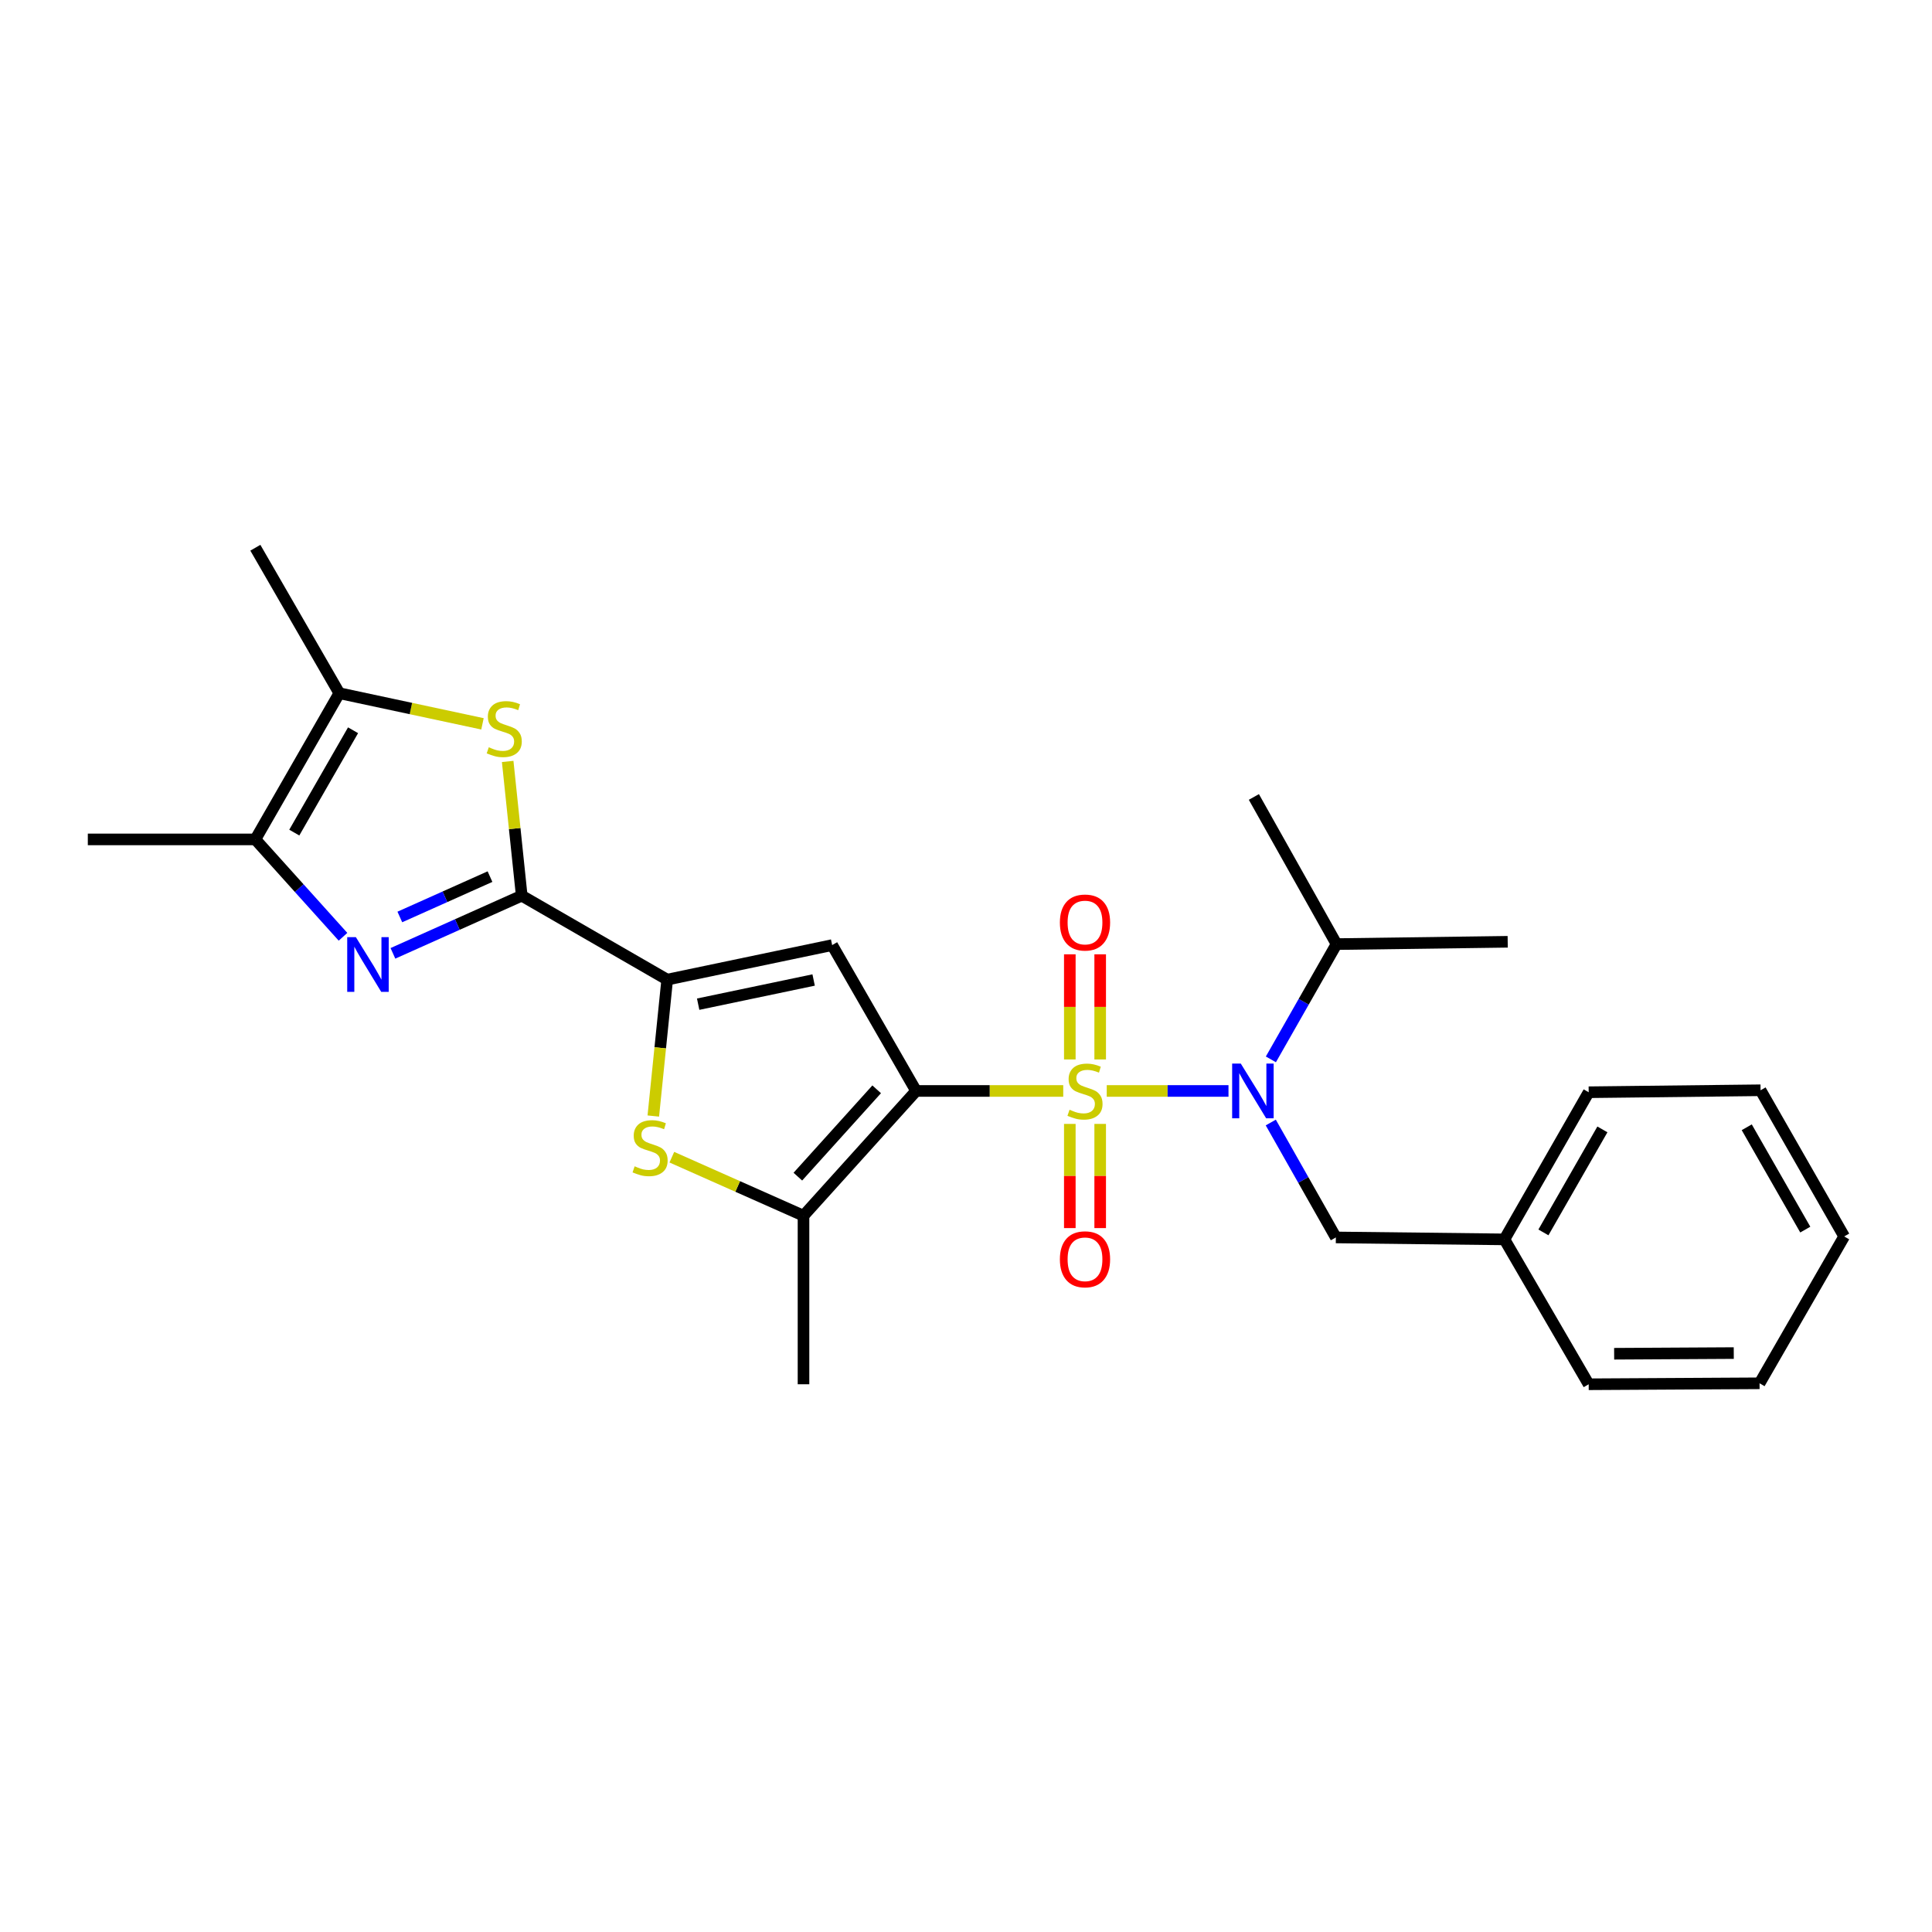 <?xml version='1.0' encoding='iso-8859-1'?>
<svg version='1.1' baseProfile='full'
              xmlns='http://www.w3.org/2000/svg'
                      xmlns:rdkit='http://www.rdkit.org/xml'
                      xmlns:xlink='http://www.w3.org/1999/xlink'
                  xml:space='preserve'
width='1000px' height='1000px' viewBox='0 0 1000 1000'>
<!-- END OF HEADER -->
<rect style='opacity:1.0;fill:#FFFFFF;stroke:none' width='1000' height='1000' x='0' y='0'> </rect>
<path class='bond-0' d='M 550.329,564.677 L 512.253,564.677' style='fill:none;fill-rule:evenodd;stroke:#CCCC00;stroke-width:6px;stroke-linecap:butt;stroke-linejoin:miter;stroke-opacity:1' />
<path class='bond-0' d='M 512.253,564.677 L 474.176,564.677' style='fill:none;fill-rule:evenodd;stroke:#000000;stroke-width:6px;stroke-linecap:butt;stroke-linejoin:miter;stroke-opacity:1' />
<path class='bond-5' d='M 572.847,564.677 L 604.356,564.677' style='fill:none;fill-rule:evenodd;stroke:#CCCC00;stroke-width:6px;stroke-linecap:butt;stroke-linejoin:miter;stroke-opacity:1' />
<path class='bond-5' d='M 604.356,564.677 L 635.865,564.677' style='fill:none;fill-rule:evenodd;stroke:#0000FF;stroke-width:6px;stroke-linecap:butt;stroke-linejoin:miter;stroke-opacity:1' />
<path class='bond-11' d='M 569.454,548.375 L 569.454,521.163' style='fill:none;fill-rule:evenodd;stroke:#CCCC00;stroke-width:6px;stroke-linecap:butt;stroke-linejoin:miter;stroke-opacity:1' />
<path class='bond-11' d='M 569.454,521.163 L 569.454,493.95' style='fill:none;fill-rule:evenodd;stroke:#FF0000;stroke-width:6px;stroke-linecap:butt;stroke-linejoin:miter;stroke-opacity:1' />
<path class='bond-11' d='M 553.734,548.375 L 553.734,521.163' style='fill:none;fill-rule:evenodd;stroke:#CCCC00;stroke-width:6px;stroke-linecap:butt;stroke-linejoin:miter;stroke-opacity:1' />
<path class='bond-11' d='M 553.734,521.163 L 553.734,493.95' style='fill:none;fill-rule:evenodd;stroke:#FF0000;stroke-width:6px;stroke-linecap:butt;stroke-linejoin:miter;stroke-opacity:1' />
<path class='bond-12' d='M 553.734,581.733 L 553.734,608.695' style='fill:none;fill-rule:evenodd;stroke:#CCCC00;stroke-width:6px;stroke-linecap:butt;stroke-linejoin:miter;stroke-opacity:1' />
<path class='bond-12' d='M 553.734,608.695 L 553.734,635.658' style='fill:none;fill-rule:evenodd;stroke:#FF0000;stroke-width:6px;stroke-linecap:butt;stroke-linejoin:miter;stroke-opacity:1' />
<path class='bond-12' d='M 569.454,581.733 L 569.454,608.695' style='fill:none;fill-rule:evenodd;stroke:#CCCC00;stroke-width:6px;stroke-linecap:butt;stroke-linejoin:miter;stroke-opacity:1' />
<path class='bond-12' d='M 569.454,608.695 L 569.454,635.658' style='fill:none;fill-rule:evenodd;stroke:#FF0000;stroke-width:6px;stroke-linecap:butt;stroke-linejoin:miter;stroke-opacity:1' />
<path class='bond-1' d='M 474.176,564.677 L 430.721,489.18' style='fill:none;fill-rule:evenodd;stroke:#000000;stroke-width:6px;stroke-linecap:butt;stroke-linejoin:miter;stroke-opacity:1' />
<path class='bond-6' d='M 474.176,564.677 L 415.892,629.249' style='fill:none;fill-rule:evenodd;stroke:#000000;stroke-width:6px;stroke-linecap:butt;stroke-linejoin:miter;stroke-opacity:1' />
<path class='bond-6' d='M 453.765,563.83 L 412.966,609.03' style='fill:none;fill-rule:evenodd;stroke:#000000;stroke-width:6px;stroke-linecap:butt;stroke-linejoin:miter;stroke-opacity:1' />
<path class='bond-3' d='M 430.721,489.18 L 345.338,507.056' style='fill:none;fill-rule:evenodd;stroke:#000000;stroke-width:6px;stroke-linecap:butt;stroke-linejoin:miter;stroke-opacity:1' />
<path class='bond-3' d='M 421.135,507.247 L 361.367,519.761' style='fill:none;fill-rule:evenodd;stroke:#000000;stroke-width:6px;stroke-linecap:butt;stroke-linejoin:miter;stroke-opacity:1' />
<path class='bond-2' d='M 270.042,463.609 L 345.338,507.056' style='fill:none;fill-rule:evenodd;stroke:#000000;stroke-width:6px;stroke-linecap:butt;stroke-linejoin:miter;stroke-opacity:1' />
<path class='bond-4' d='M 270.042,463.609 L 236.71,478.529' style='fill:none;fill-rule:evenodd;stroke:#000000;stroke-width:6px;stroke-linecap:butt;stroke-linejoin:miter;stroke-opacity:1' />
<path class='bond-4' d='M 236.71,478.529 L 203.378,493.449' style='fill:none;fill-rule:evenodd;stroke:#0000FF;stroke-width:6px;stroke-linecap:butt;stroke-linejoin:miter;stroke-opacity:1' />
<path class='bond-4' d='M 253.62,453.738 L 230.288,464.181' style='fill:none;fill-rule:evenodd;stroke:#000000;stroke-width:6px;stroke-linecap:butt;stroke-linejoin:miter;stroke-opacity:1' />
<path class='bond-4' d='M 230.288,464.181 L 206.955,474.625' style='fill:none;fill-rule:evenodd;stroke:#0000FF;stroke-width:6px;stroke-linecap:butt;stroke-linejoin:miter;stroke-opacity:1' />
<path class='bond-8' d='M 270.042,463.609 L 266.41,428.865' style='fill:none;fill-rule:evenodd;stroke:#000000;stroke-width:6px;stroke-linecap:butt;stroke-linejoin:miter;stroke-opacity:1' />
<path class='bond-8' d='M 266.41,428.865 L 262.777,394.121' style='fill:none;fill-rule:evenodd;stroke:#CCCC00;stroke-width:6px;stroke-linecap:butt;stroke-linejoin:miter;stroke-opacity:1' />
<path class='bond-26' d='M 345.338,507.056 L 341.745,542.356' style='fill:none;fill-rule:evenodd;stroke:#000000;stroke-width:6px;stroke-linecap:butt;stroke-linejoin:miter;stroke-opacity:1' />
<path class='bond-26' d='M 341.745,542.356 L 338.151,577.655' style='fill:none;fill-rule:evenodd;stroke:#CCCC00;stroke-width:6px;stroke-linecap:butt;stroke-linejoin:miter;stroke-opacity:1' />
<path class='bond-9' d='M 177.54,484.879 L 154.857,459.678' style='fill:none;fill-rule:evenodd;stroke:#0000FF;stroke-width:6px;stroke-linecap:butt;stroke-linejoin:miter;stroke-opacity:1' />
<path class='bond-9' d='M 154.857,459.678 L 132.174,434.476' style='fill:none;fill-rule:evenodd;stroke:#000000;stroke-width:6px;stroke-linecap:butt;stroke-linejoin:miter;stroke-opacity:1' />
<path class='bond-13' d='M 657.75,581.015 L 674.593,610.756' style='fill:none;fill-rule:evenodd;stroke:#0000FF;stroke-width:6px;stroke-linecap:butt;stroke-linejoin:miter;stroke-opacity:1' />
<path class='bond-13' d='M 674.593,610.756 L 691.437,640.497' style='fill:none;fill-rule:evenodd;stroke:#000000;stroke-width:6px;stroke-linecap:butt;stroke-linejoin:miter;stroke-opacity:1' />
<path class='bond-14' d='M 657.806,548.33 L 674.796,518.497' style='fill:none;fill-rule:evenodd;stroke:#0000FF;stroke-width:6px;stroke-linecap:butt;stroke-linejoin:miter;stroke-opacity:1' />
<path class='bond-14' d='M 674.796,518.497 L 691.786,488.665' style='fill:none;fill-rule:evenodd;stroke:#000000;stroke-width:6px;stroke-linecap:butt;stroke-linejoin:miter;stroke-opacity:1' />
<path class='bond-7' d='M 415.892,629.249 L 381.818,614.104' style='fill:none;fill-rule:evenodd;stroke:#000000;stroke-width:6px;stroke-linecap:butt;stroke-linejoin:miter;stroke-opacity:1' />
<path class='bond-7' d='M 381.818,614.104 L 347.744,598.96' style='fill:none;fill-rule:evenodd;stroke:#CCCC00;stroke-width:6px;stroke-linecap:butt;stroke-linejoin:miter;stroke-opacity:1' />
<path class='bond-16' d='M 415.892,629.249 L 415.892,716.492' style='fill:none;fill-rule:evenodd;stroke:#000000;stroke-width:6px;stroke-linecap:butt;stroke-linejoin:miter;stroke-opacity:1' />
<path class='bond-10' d='M 249.732,374.656 L 212.681,366.73' style='fill:none;fill-rule:evenodd;stroke:#CCCC00;stroke-width:6px;stroke-linecap:butt;stroke-linejoin:miter;stroke-opacity:1' />
<path class='bond-10' d='M 212.681,366.73 L 175.629,358.804' style='fill:none;fill-rule:evenodd;stroke:#000000;stroke-width:6px;stroke-linecap:butt;stroke-linejoin:miter;stroke-opacity:1' />
<path class='bond-17' d='M 132.174,434.476 L 45.455,434.476' style='fill:none;fill-rule:evenodd;stroke:#000000;stroke-width:6px;stroke-linecap:butt;stroke-linejoin:miter;stroke-opacity:1' />
<path class='bond-28' d='M 132.174,434.476 L 175.629,358.804' style='fill:none;fill-rule:evenodd;stroke:#000000;stroke-width:6px;stroke-linecap:butt;stroke-linejoin:miter;stroke-opacity:1' />
<path class='bond-28' d='M 152.323,430.953 L 182.742,377.983' style='fill:none;fill-rule:evenodd;stroke:#000000;stroke-width:6px;stroke-linecap:butt;stroke-linejoin:miter;stroke-opacity:1' />
<path class='bond-18' d='M 175.629,358.804 L 132.174,283.508' style='fill:none;fill-rule:evenodd;stroke:#000000;stroke-width:6px;stroke-linecap:butt;stroke-linejoin:miter;stroke-opacity:1' />
<path class='bond-15' d='M 691.437,640.497 L 778.688,641.501' style='fill:none;fill-rule:evenodd;stroke:#000000;stroke-width:6px;stroke-linecap:butt;stroke-linejoin:miter;stroke-opacity:1' />
<path class='bond-19' d='M 691.786,488.665 L 780.383,487.468' style='fill:none;fill-rule:evenodd;stroke:#000000;stroke-width:6px;stroke-linecap:butt;stroke-linejoin:miter;stroke-opacity:1' />
<path class='bond-20' d='M 691.786,488.665 L 649.003,412.504' style='fill:none;fill-rule:evenodd;stroke:#000000;stroke-width:6px;stroke-linecap:butt;stroke-linejoin:miter;stroke-opacity:1' />
<path class='bond-21' d='M 778.688,641.501 L 822.301,565.341' style='fill:none;fill-rule:evenodd;stroke:#000000;stroke-width:6px;stroke-linecap:butt;stroke-linejoin:miter;stroke-opacity:1' />
<path class='bond-21' d='M 798.872,637.889 L 829.4,584.576' style='fill:none;fill-rule:evenodd;stroke:#000000;stroke-width:6px;stroke-linecap:butt;stroke-linejoin:miter;stroke-opacity:1' />
<path class='bond-22' d='M 778.688,641.501 L 822.301,716.492' style='fill:none;fill-rule:evenodd;stroke:#000000;stroke-width:6px;stroke-linecap:butt;stroke-linejoin:miter;stroke-opacity:1' />
<path class='bond-24' d='M 822.301,565.341 L 911.265,564.319' style='fill:none;fill-rule:evenodd;stroke:#000000;stroke-width:6px;stroke-linecap:butt;stroke-linejoin:miter;stroke-opacity:1' />
<path class='bond-23' d='M 822.301,716.492 L 910.749,715.994' style='fill:none;fill-rule:evenodd;stroke:#000000;stroke-width:6px;stroke-linecap:butt;stroke-linejoin:miter;stroke-opacity:1' />
<path class='bond-23' d='M 835.48,700.698 L 897.394,700.349' style='fill:none;fill-rule:evenodd;stroke:#000000;stroke-width:6px;stroke-linecap:butt;stroke-linejoin:miter;stroke-opacity:1' />
<path class='bond-25' d='M 910.749,715.994 L 954.545,639.982' style='fill:none;fill-rule:evenodd;stroke:#000000;stroke-width:6px;stroke-linecap:butt;stroke-linejoin:miter;stroke-opacity:1' />
<path class='bond-27' d='M 911.265,564.319 L 954.545,639.982' style='fill:none;fill-rule:evenodd;stroke:#000000;stroke-width:6px;stroke-linecap:butt;stroke-linejoin:miter;stroke-opacity:1' />
<path class='bond-27' d='M 904.112,583.473 L 934.409,636.437' style='fill:none;fill-rule:evenodd;stroke:#000000;stroke-width:6px;stroke-linecap:butt;stroke-linejoin:miter;stroke-opacity:1' />
<path  class='atom-0' d='M 553.594 574.397
Q 553.914 574.517, 555.234 575.077
Q 556.554 575.637, 557.994 575.997
Q 559.474 576.317, 560.914 576.317
Q 563.594 576.317, 565.154 575.037
Q 566.714 573.717, 566.714 571.437
Q 566.714 569.877, 565.914 568.917
Q 565.154 567.957, 563.954 567.437
Q 562.754 566.917, 560.754 566.317
Q 558.234 565.557, 556.714 564.837
Q 555.234 564.117, 554.154 562.597
Q 553.114 561.077, 553.114 558.517
Q 553.114 554.957, 555.514 552.757
Q 557.954 550.557, 562.754 550.557
Q 566.034 550.557, 569.754 552.117
L 568.834 555.197
Q 565.434 553.797, 562.874 553.797
Q 560.114 553.797, 558.594 554.957
Q 557.074 556.077, 557.114 558.037
Q 557.114 559.557, 557.874 560.477
Q 558.674 561.397, 559.794 561.917
Q 560.954 562.437, 562.874 563.037
Q 565.434 563.837, 566.954 564.637
Q 568.474 565.437, 569.554 567.077
Q 570.674 568.677, 570.674 571.437
Q 570.674 575.357, 568.034 577.477
Q 565.434 579.557, 561.074 579.557
Q 558.554 579.557, 556.634 578.997
Q 554.754 578.477, 552.514 577.557
L 553.594 574.397
' fill='#CCCC00'/>
<path  class='atom-5' d='M 184.198 485.071
L 193.478 500.071
Q 194.398 501.551, 195.878 504.231
Q 197.358 506.911, 197.438 507.071
L 197.438 485.071
L 201.198 485.071
L 201.198 513.391
L 197.318 513.391
L 187.358 496.991
Q 186.198 495.071, 184.958 492.871
Q 183.758 490.671, 183.398 489.991
L 183.398 513.391
L 179.718 513.391
L 179.718 485.071
L 184.198 485.071
' fill='#0000FF'/>
<path  class='atom-6' d='M 642.236 550.517
L 651.516 565.517
Q 652.436 566.997, 653.916 569.677
Q 655.396 572.357, 655.476 572.517
L 655.476 550.517
L 659.236 550.517
L 659.236 578.837
L 655.356 578.837
L 645.396 562.437
Q 644.236 560.517, 642.996 558.317
Q 641.796 556.117, 641.436 555.437
L 641.436 578.837
L 637.756 578.837
L 637.756 550.517
L 642.236 550.517
' fill='#0000FF'/>
<path  class='atom-8' d='M 328.491 603.679
Q 328.811 603.799, 330.131 604.359
Q 331.451 604.919, 332.891 605.279
Q 334.371 605.599, 335.811 605.599
Q 338.491 605.599, 340.051 604.319
Q 341.611 602.999, 341.611 600.719
Q 341.611 599.159, 340.811 598.199
Q 340.051 597.239, 338.851 596.719
Q 337.651 596.199, 335.651 595.599
Q 333.131 594.839, 331.611 594.119
Q 330.131 593.399, 329.051 591.879
Q 328.011 590.359, 328.011 587.799
Q 328.011 584.239, 330.411 582.039
Q 332.851 579.839, 337.651 579.839
Q 340.931 579.839, 344.651 581.399
L 343.731 584.479
Q 340.331 583.079, 337.771 583.079
Q 335.011 583.079, 333.491 584.239
Q 331.971 585.359, 332.011 587.319
Q 332.011 588.839, 332.771 589.759
Q 333.571 590.679, 334.691 591.199
Q 335.851 591.719, 337.771 592.319
Q 340.331 593.119, 341.851 593.919
Q 343.371 594.719, 344.451 596.359
Q 345.571 597.959, 345.571 600.719
Q 345.571 604.639, 342.931 606.759
Q 340.331 608.839, 335.971 608.839
Q 333.451 608.839, 331.531 608.279
Q 329.651 607.759, 327.411 606.839
L 328.491 603.679
' fill='#CCCC00'/>
<path  class='atom-9' d='M 252.994 386.785
Q 253.314 386.905, 254.634 387.465
Q 255.954 388.025, 257.394 388.385
Q 258.874 388.705, 260.314 388.705
Q 262.994 388.705, 264.554 387.425
Q 266.114 386.105, 266.114 383.825
Q 266.114 382.265, 265.314 381.305
Q 264.554 380.345, 263.354 379.825
Q 262.154 379.305, 260.154 378.705
Q 257.634 377.945, 256.114 377.225
Q 254.634 376.505, 253.554 374.985
Q 252.514 373.465, 252.514 370.905
Q 252.514 367.345, 254.914 365.145
Q 257.354 362.945, 262.154 362.945
Q 265.434 362.945, 269.154 364.505
L 268.234 367.585
Q 264.834 366.185, 262.274 366.185
Q 259.514 366.185, 257.994 367.345
Q 256.474 368.465, 256.514 370.425
Q 256.514 371.945, 257.274 372.865
Q 258.074 373.785, 259.194 374.305
Q 260.354 374.825, 262.274 375.425
Q 264.834 376.225, 266.354 377.025
Q 267.874 377.825, 268.954 379.465
Q 270.074 381.065, 270.074 383.825
Q 270.074 387.745, 267.434 389.865
Q 264.834 391.945, 260.474 391.945
Q 257.954 391.945, 256.034 391.385
Q 254.154 390.865, 251.914 389.945
L 252.994 386.785
' fill='#CCCC00'/>
<path  class='atom-12' d='M 548.594 477.496
Q 548.594 470.696, 551.954 466.896
Q 555.314 463.096, 561.594 463.096
Q 567.874 463.096, 571.234 466.896
Q 574.594 470.696, 574.594 477.496
Q 574.594 484.376, 571.194 488.296
Q 567.794 492.176, 561.594 492.176
Q 555.354 492.176, 551.954 488.296
Q 548.594 484.416, 548.594 477.496
M 561.594 488.976
Q 565.914 488.976, 568.234 486.096
Q 570.594 483.176, 570.594 477.496
Q 570.594 471.936, 568.234 469.136
Q 565.914 466.296, 561.594 466.296
Q 557.274 466.296, 554.914 469.096
Q 552.594 471.896, 552.594 477.496
Q 552.594 483.216, 554.914 486.096
Q 557.274 488.976, 561.594 488.976
' fill='#FF0000'/>
<path  class='atom-13' d='M 548.594 651.808
Q 548.594 645.008, 551.954 641.208
Q 555.314 637.408, 561.594 637.408
Q 567.874 637.408, 571.234 641.208
Q 574.594 645.008, 574.594 651.808
Q 574.594 658.688, 571.194 662.608
Q 567.794 666.488, 561.594 666.488
Q 555.354 666.488, 551.954 662.608
Q 548.594 658.728, 548.594 651.808
M 561.594 663.288
Q 565.914 663.288, 568.234 660.408
Q 570.594 657.488, 570.594 651.808
Q 570.594 646.248, 568.234 643.448
Q 565.914 640.608, 561.594 640.608
Q 557.274 640.608, 554.914 643.408
Q 552.594 646.208, 552.594 651.808
Q 552.594 657.528, 554.914 660.408
Q 557.274 663.288, 561.594 663.288
' fill='#FF0000'/>
</svg>
